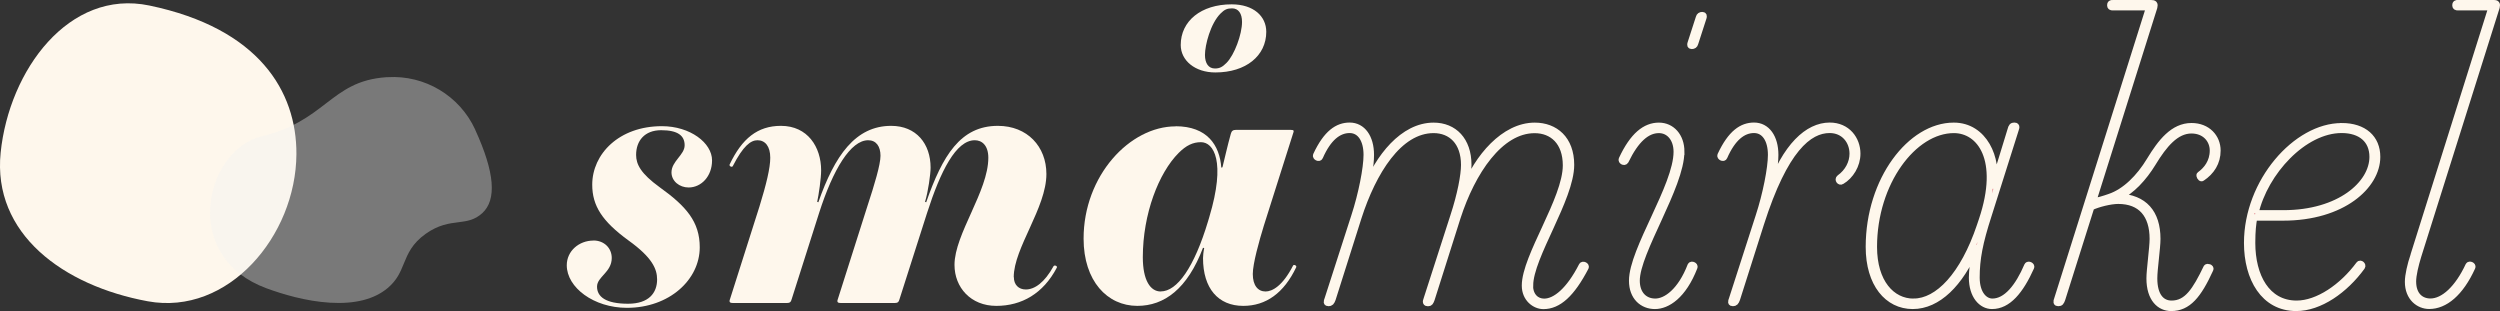 <svg xmlns="http://www.w3.org/2000/svg" id="Layer_2" data-name="Layer 2" viewBox="0 0 385.78 48"><rect x="0" y="0" width="385.78" height="48" fill="#333333" stroke="none"/><defs><style> .cls-1 { fill: #fef7ec; } .cls-2 { fill: #e3757f; stroke: #fef7ec; stroke-miterlimit: 10; } .cls-3 { fill: #f1f2f2; opacity: .37; } </style></defs><g id="Layer_1-2" data-name="Layer 1"><path class="cls-1" d="M45.74,23.79c-.07,12.6-10.54,24.98-22.94,22.7C9.76,44.09-1.18,36.08,.1,23.55,1.41,10.81,10.65-1.73,23.04,.85c16.91,3.52,22.75,13.25,22.7,22.94Z"></path><path class="cls-3" d="M73.33,20c-2.4-5.22-7.77-8.44-13.51-8.09-.05,0-.1,0-.15,0-4.49,.3-6.77,2.06-9.42,4.09-2.38,1.83-5.08,3.9-9.88,5.04-2.09,.5-4.04,1.9-5.49,3.94-1.42,2-2.28,4.48-2.44,7-.16,2.6,.45,5.08,1.75,7.17,1.49,2.39,3.82,4.18,6.91,5.33,2.42,.89,6.09,2.01,9.83,2.23,3.84,.23,6.83-.53,8.89-2.26,1.45-1.22,1.96-2.47,2.5-3.79,.62-1.51,1.26-3.07,3.36-4.57,1.98-1.41,3.63-1.62,5.09-1.8,1.35-.17,2.49-.34,3.65-1.4,2.24-2.04,1.96-6.23-1.1-12.89Z"></path><g><path class="cls-1" d="M91.57,37.11c1.66,0,2.83,1.17,2.83,2.7,0,2.21-2.27,2.89-2.27,4.42s1.29,2.64,4.79,2.64c3.19,0,4.48-1.66,4.48-3.75,0-1.6-.74-3.38-4.42-6.02-4.05-2.95-5.59-5.34-5.59-8.6,0-4.73,4.12-9.03,10.75-9.03,4.36,0,7.74,2.58,7.74,5.28,0,2.46-1.66,4.18-3.62,4.18-1.41,0-2.64-.98-2.64-2.33,0-1.72,2.03-2.7,2.03-4.18s-1.04-2.33-3.62-2.33-3.87,1.66-3.87,3.81c0,1.47,.74,2.89,3.62,4.98,4.12,2.95,6.2,5.34,6.2,9.28,0,4.98-4.67,9.34-11.24,9.34-5.1,0-9.28-3.13-9.28-6.57,0-2.21,1.9-3.81,4.12-3.81Z"></path><path class="cls-1" d="M156.45,42.77c0,1.17,.74,1.9,1.84,1.9,1.35,0,2.89-1.04,4.3-3.62,.18-.18,.61,0,.49,.25-2.09,3.99-5.41,5.9-9.34,5.9s-6.45-2.83-6.45-6.33c0-4.73,5.22-11.37,5.22-16.53,0-1.9-.98-2.7-2.09-2.7-2.89,0-5.28,4.73-7.37,11.24l-4.24,13.27c-.12,.49-.31,.61-.8,.61h-8.23c-.49,0-.68-.12-.49-.61l4.55-14.31c1.11-3.38,2.03-6.45,2.03-7.8,0-1.47-.68-2.4-1.9-2.4-2.7,0-5.41,4.48-7.56,11.18l-4.24,13.33c-.12,.49-.31,.61-.8,.61h-8.23c-.49,0-.68-.12-.49-.61l4.55-14.31c1.04-3.38,1.66-5.9,1.66-7.5,0-1.78-.8-2.7-1.97-2.7-1.04,0-2.21,.86-3.81,3.99-.12,.25-.61,0-.49-.25,1.9-3.99,4.3-5.96,7.92-5.96,4.12,0,6.2,3.26,6.2,6.88,0,1.23-.37,3.75-.61,4.85l.18,.06c2.52-7.19,5.71-11.79,11.24-11.79,3.87,0,6.08,2.76,6.08,6.45,0,.98-.37,3.69-.86,5.28l.18,.06c2.52-7.19,5.28-11.79,11.06-11.79,4.55,0,7.49,3.2,7.49,7.43,0,5.22-5.04,11.43-5.04,15.91Z"></path><path class="cls-1" d="M181.39,19.48c4.92,0,6.82,2.95,7.07,6.39l.18-.06c.37-1.47,.74-3.19,1.29-5.16,.12-.43,.31-.61,.8-.61h8.42c.55,0,.55,.12,.37,.61l-4.48,14.13c-.74,2.4-1.72,5.9-1.72,7.5,0,1.78,.8,2.7,1.97,2.7,1.04,0,2.64-.86,4.24-3.99,.12-.25,.61,0,.49,.25-1.9,3.99-4.67,5.96-8.17,5.96-3.87,0-6.21-2.7-6.21-7.37,0-.31,.06-.98,.18-1.54l-.18-.06c-2.4,6.33-5.96,8.97-10.14,8.97-4.61,0-8.29-3.81-8.29-10.38,0-9.71,7.13-17.32,14.19-17.32Zm-2.27,25.49c2.52,0,5.16-3.69,7.31-10.87l.18-.61c2.58-8.6,.68-11.55-1.29-11.55-1.23,0-2.27,.49-3.44,1.66-3.07,3.07-5.53,9.4-5.53,16.1,0,3.56,1.17,5.28,2.76,5.28Zm8.42-33.79c-3.13,0-5.34-1.84-5.34-4.24,0-3.69,3.13-6.27,7.86-6.27,3.38,0,5.34,1.84,5.34,4.24,0,3.69-3.13,6.27-7.86,6.27Zm-.06-.61c.74,0,1.17-.25,1.78-.86,1.23-1.23,2.4-4.42,2.4-6.33,0-1.29-.55-2.09-1.54-2.09-.74,0-1.17,.18-1.78,.8-1.54,1.54-2.4,4.85-2.4,6.39,0,1.29,.55,2.09,1.54,2.09Z"></path><path class="cls-2" d="M236.07,44.06c0,1.6,.98,2.52,2.21,2.52,1.72,0,3.87-1.72,5.84-5.59,.12-.25,.68,0,.55,.25-2.15,4.12-4.18,5.96-6.51,5.96-1.29,0-2.83-1.11-2.83-3.13,0-4.48,6.33-13.33,6.33-18.55,0-3.62-2.09-5.47-4.85-5.47-5.34,0-9.64,6.45-11.92,13.51l-3.99,12.59c-.18,.49-.25,.61-.55,.61s-.37-.12-.18-.61l4.12-12.78c1.11-3.38,1.66-6.33,1.66-7.92,0-3.56-2.03-5.41-4.73-5.41-5.34,0-9.34,6.45-11.61,13.51l-3.99,12.59c-.18,.49-.31,.61-.61,.61s-.31-.12-.12-.61l4.12-12.78c1.11-3.38,1.9-7.43,1.9-9.46,0-2.4-1.04-3.87-2.64-3.87-1.72,0-3.32,1.23-4.61,4.18-.12,.31-.68,0-.55-.25,1.6-3.44,3.32-4.55,5.16-4.55,1.97,0,3.26,1.78,3.26,4.49,0,1.84-.43,3.5-.86,5.41h.06c1.97-5.04,5.77-9.89,10.5-9.89,3.13,0,5.34,2.21,5.34,6.02,0,.92-.18,2.15-.61,3.87h.06c1.97-5.04,6.08-9.89,10.81-9.89,3.13,0,5.59,2.03,5.59,6.02,0,5.22-6.33,14.19-6.33,18.61Z"></path><path class="cls-2" d="M259.42,23.41c0,5.34-6.88,15.48-6.88,19.9,0,2.09,1.23,3.26,2.89,3.26s3.93-1.6,5.47-5.59c.12-.25,.68,0,.55,.25-1.72,4.42-4.18,5.96-6.08,5.96s-3.5-1.35-3.5-3.87c0-4.79,6.88-14.62,6.88-19.9,0-2.03-1.17-3.38-2.76-3.38-1.84,0-3.56,1.47-5.16,4.79-.18,.31-.68,0-.55-.25,1.72-3.69,3.62-5.16,5.71-5.16,1.97,0,3.44,1.6,3.44,3.99Zm2.76-20.7c.06-.25,.25-.37,.49-.37s.25,.12,.18,.37l-1.29,3.99c-.06,.25-.25,.37-.49,.37s-.25-.12-.18-.37l1.29-3.99Z"></path><path class="cls-2" d="M284.18,27.96c-.25,.18-.61-.25-.31-.49,1.29-.92,2.03-2.33,2.03-3.75,0-1.97-1.35-3.69-3.56-3.69-3.2,0-6.94,2.95-10.63,14.5l-3.69,11.61c-.18,.49-.31,.61-.61,.61s-.31-.12-.12-.61l4.12-12.78c1.11-3.38,1.9-7.43,1.9-9.46,0-2.4-1.04-3.87-2.64-3.87-1.72,0-3.32,1.23-4.61,4.18-.12,.31-.68,0-.55-.25,1.6-3.44,3.32-4.55,5.16-4.55,1.97,0,3.26,1.78,3.26,4.49,0,1.84-.49,3.69-.92,5.59h.06c2.46-6.94,5.9-10.08,9.28-10.08,2.7,0,4.24,2.09,4.24,4.3,0,1.78-1.04,3.44-2.4,4.24Z"></path><path class="cls-2" d="M301.5,19.42c4.67,0,6.88,5.04,6.08,9.21h.06l2.64-8.6c.12-.49,.25-.62,.55-.62s.37,.12,.18,.62l-4.18,13.21c-1.35,4.18-1.84,6.7-1.84,9.58,0,2.52,1.23,3.75,2.46,3.75,2.15,0,3.99-2.27,5.41-5.59,.12-.25,.68,0,.55,.25-1.66,3.69-3.56,5.96-6.02,5.96-1.6,0-3.07-1.54-3.07-4.36,0-.92,.18-2.64,.55-4.55h-.06c-2.33,5.47-5.78,8.91-9.65,8.91s-6.76-3.38-6.76-9.09c0-10.38,6.45-18.68,13.08-18.68Zm-6.21,27.15c3.75,0,7.68-4.05,10.26-11.73l.31-.92c3.13-9.34-.31-13.88-4.36-13.88-6.21,0-12.35,8.11-12.35,18.06,0,5.47,2.76,8.48,6.14,8.48Z"></path><path class="cls-2" d="M326.02,.5h5.9c.49,0,.61,.12,.49,.61l-9.46,30.04c.8-.18,1.72-.43,2.58-.74,2.4-.8,4.61-3.01,6.2-5.65,1.72-2.83,3.62-5.28,6.45-5.28,2.46,0,3.99,1.72,3.99,3.75,0,1.84-.92,3.26-2.4,4.24-.18,.12-.43-.43-.31-.49,1.04-.74,2.03-1.97,2.03-3.75,0-1.66-1.23-3.13-3.32-3.13-2.4,0-4.24,2.21-5.96,5.04-1.41,2.33-3.32,4.36-5.22,5.22,3.87,.18,5.9,2.46,5.9,6.51,0,1.41-.49,4.67-.49,6.08,0,2.76,1.17,3.93,2.7,3.93,2.4,0,3.69-2.03,5.41-5.59,.12-.18,.68,0,.55,.25-1.84,4.05-3.44,5.96-6.02,5.96-1.72,0-3.32-1.35-3.32-4.55,0-1.29,.49-4.73,.49-6.08,0-3.75-1.84-5.9-5.34-5.9-1.23,0-3.13,.49-4.18,.98l-4.48,14.19c-.18,.49-.25,.61-.61,.61-.25,0-.31-.12-.12-.61L331.67,1.11h-5.65c-.25,0-.37-.06-.37-.31s.12-.31,.37-.31Z"></path><path class="cls-2" d="M361.34,19.48c3.44,0,5.47,1.84,5.47,4.73,0,4.48-5.34,9.34-14.5,9.34h-4.48c-.18,.98-.31,2.09-.31,3.93,0,5.16,2.27,9.4,6.88,9.4,3.26,0,7.06-2.58,9.64-6.08,.18-.25,.61,.12,.43,.37-2.64,3.62-6.51,6.33-10.14,6.33-4.98,0-7.56-4.55-7.56-10.01,0-9.46,7.56-18,14.56-18Zm-13.33,13.45h4.36c8.66,0,13.76-4.55,13.76-8.72,0-2.64-1.84-4.18-4.79-4.18-5.84,0-11.86,6.51-13.33,12.9Z"></path><path class="cls-2" d="M372.46,39.39L384.5,1.11h-5.22c-.25,0-.37-.06-.37-.31s.12-.31,.37-.31h5.47c.49,0,.61,.12,.49,.61l-12.1,38.4c-.43,1.41-.8,2.95-.8,3.93,0,2.21,1.29,3.13,2.7,3.13,2.03,0,4.24-2.03,5.9-5.59,.12-.25,.68,0,.55,.25-1.84,4.05-4.24,5.96-6.63,5.96-1.6,0-3.26-1.23-3.26-3.69,0-1.04,.37-2.58,.86-4.12Z"></path></g></g></svg>